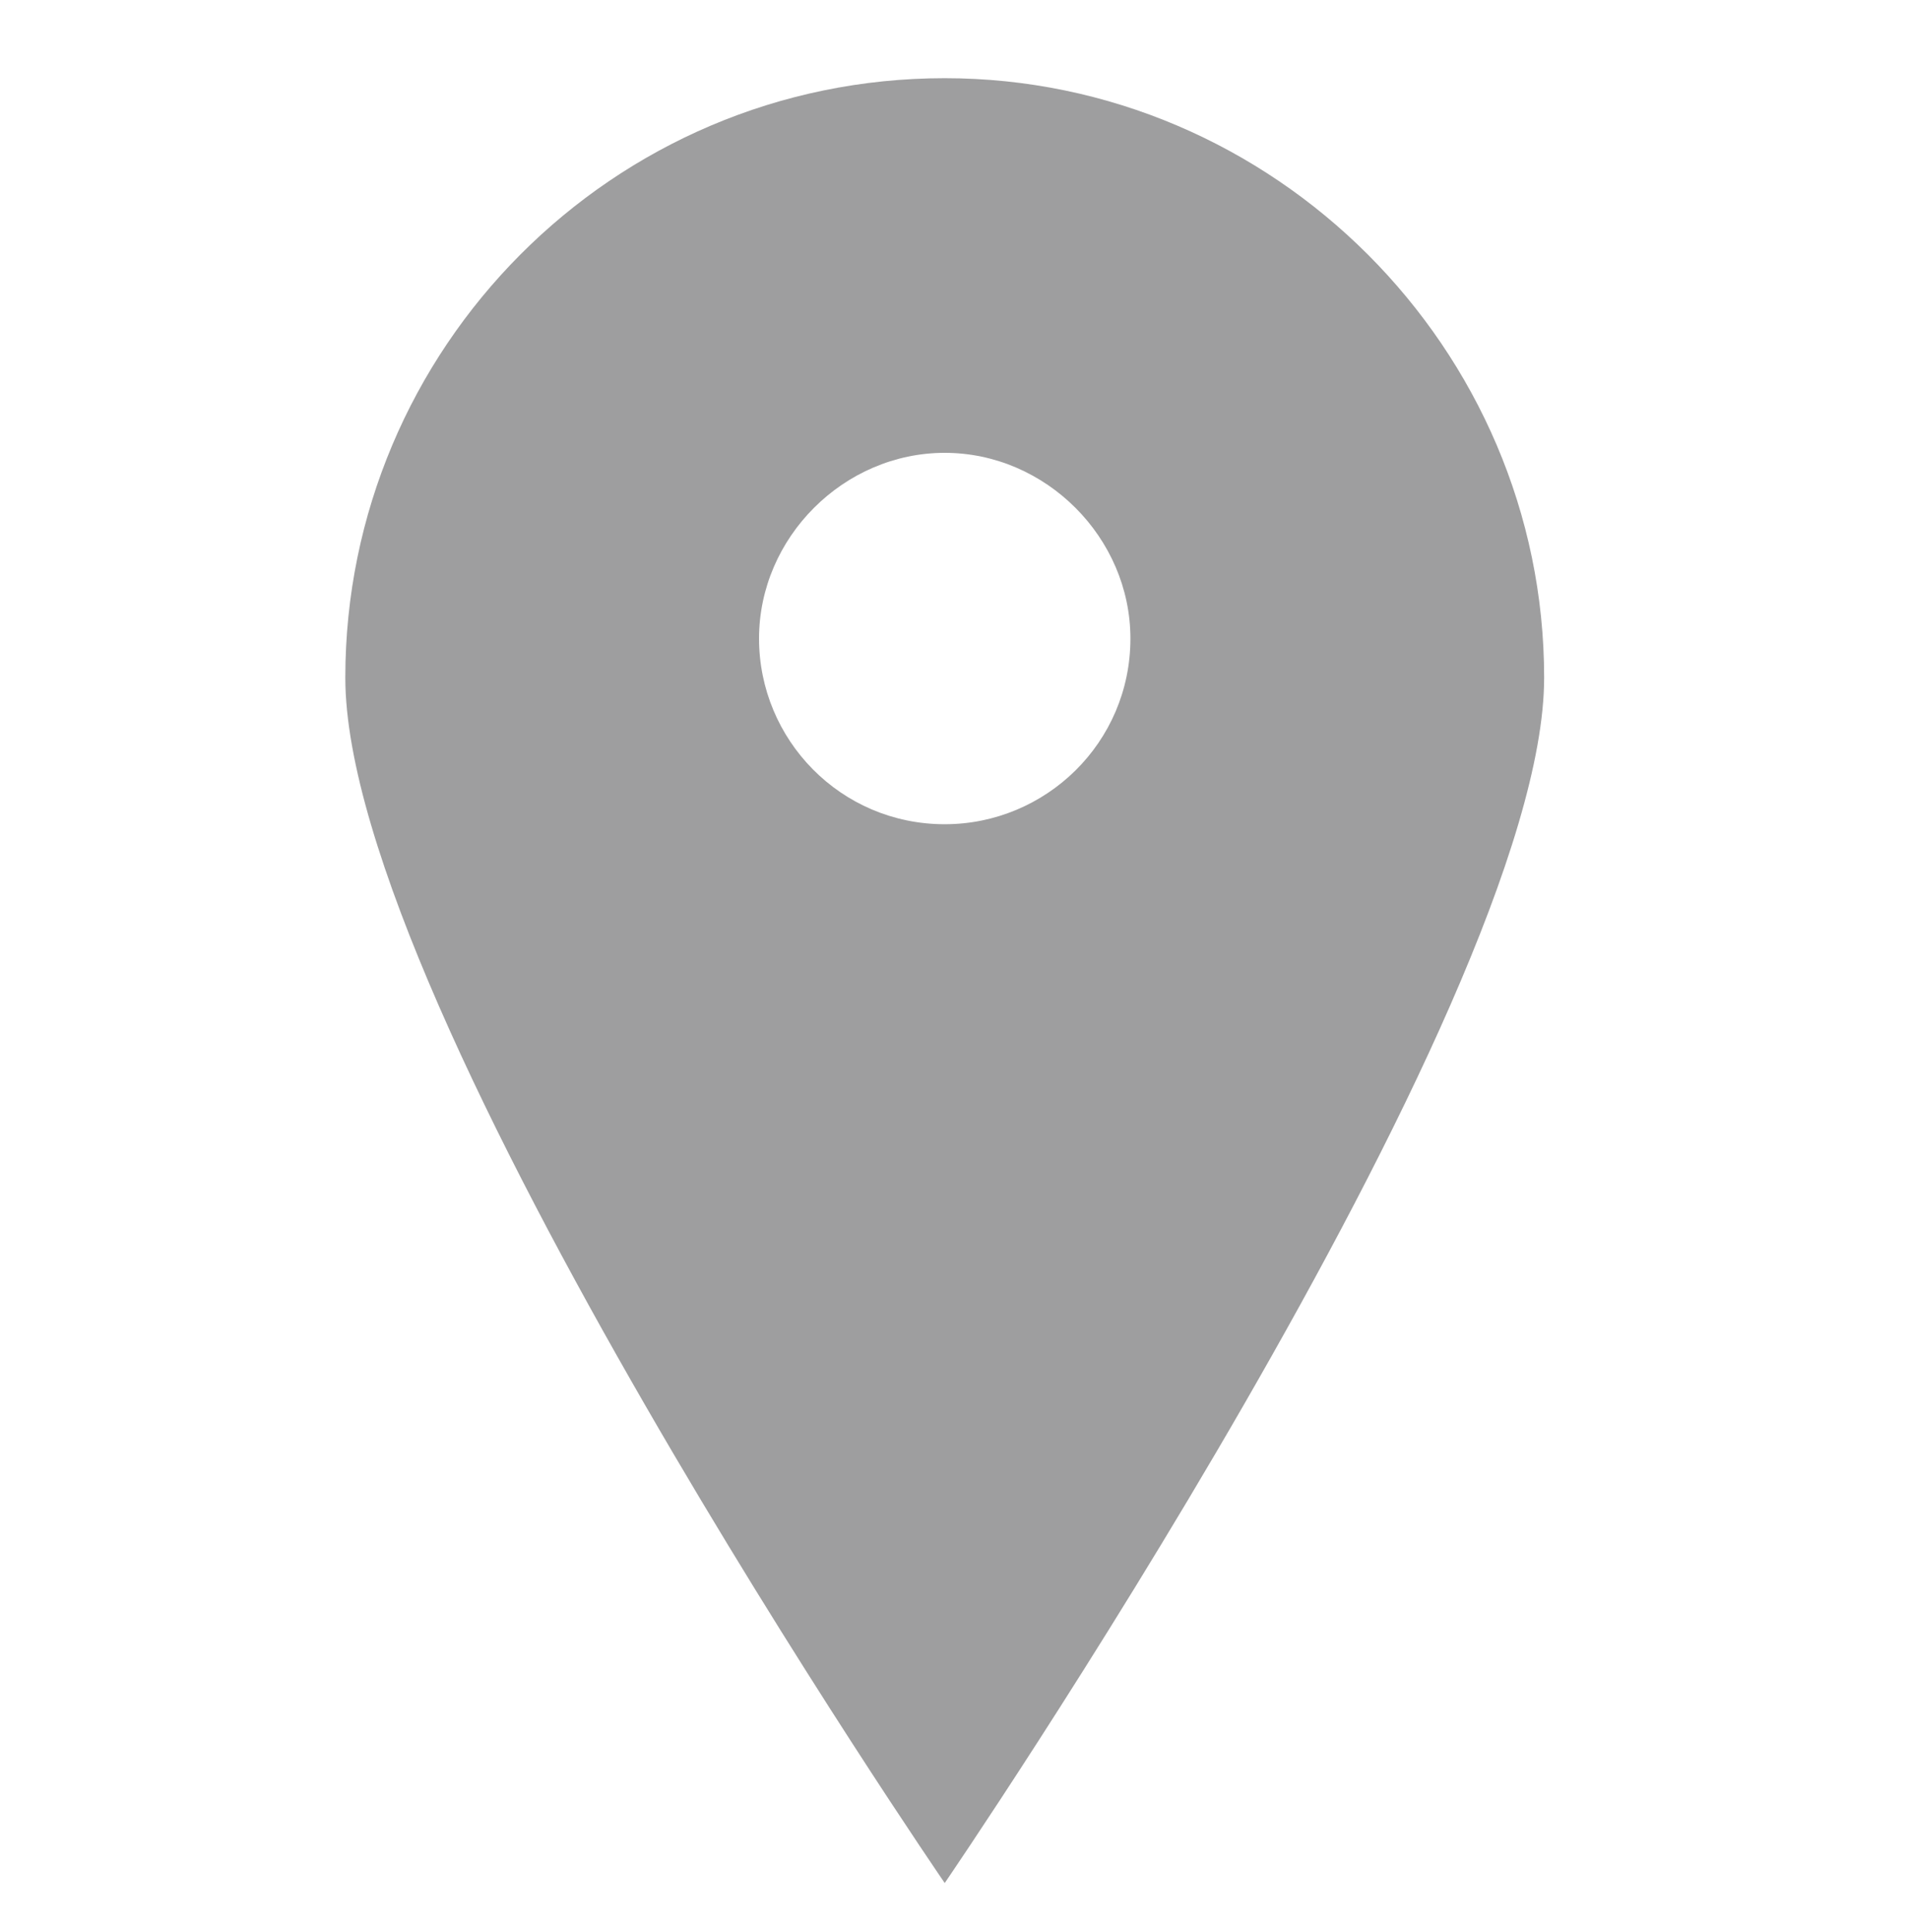 <?xml version="1.0" encoding="utf-8"?>
<!-- Generator: Adobe Illustrator 27.4.1, SVG Export Plug-In . SVG Version: 6.00 Build 0)  -->
<svg version="1.1" xmlns="http://www.w3.org/2000/svg" xmlns:xlink="http://www.w3.org/1999/xlink" x="0px" y="0px"
	 viewBox="0 0 58.6 59.3" style="enable-background:new 0 0 58.6 59.3;" xml:space="preserve">
<style type="text/css">
	.st0{fill:#FFFFFF;}
	.st1{fill:#9E9E9F;}
</style>
<g id="レイヤー_1">
</g>
<g id="クライアント名">
	<rect class="st0" width="58.6" height="59.3"/>
	<g>
		<g>
			<path class="st1" d="M47.4,20.8c0,10.1-18.4,37-18.4,37s-18.4-26.8-18.4-37c0-10.1,8.2-18.4,18.4-18.4
				C39.1,2.4,47.4,10.7,47.4,20.8z"/>
			<path class="st0" d="M34.7,19.6c0,3.2-2.6,5.7-5.7,5.7c-3.2,0-5.7-2.6-5.7-5.7s2.6-5.7,5.7-5.7C32.1,13.9,34.7,16.5,34.7,19.6z"
				/>
		</g>
	</g>
</g>
</svg>
